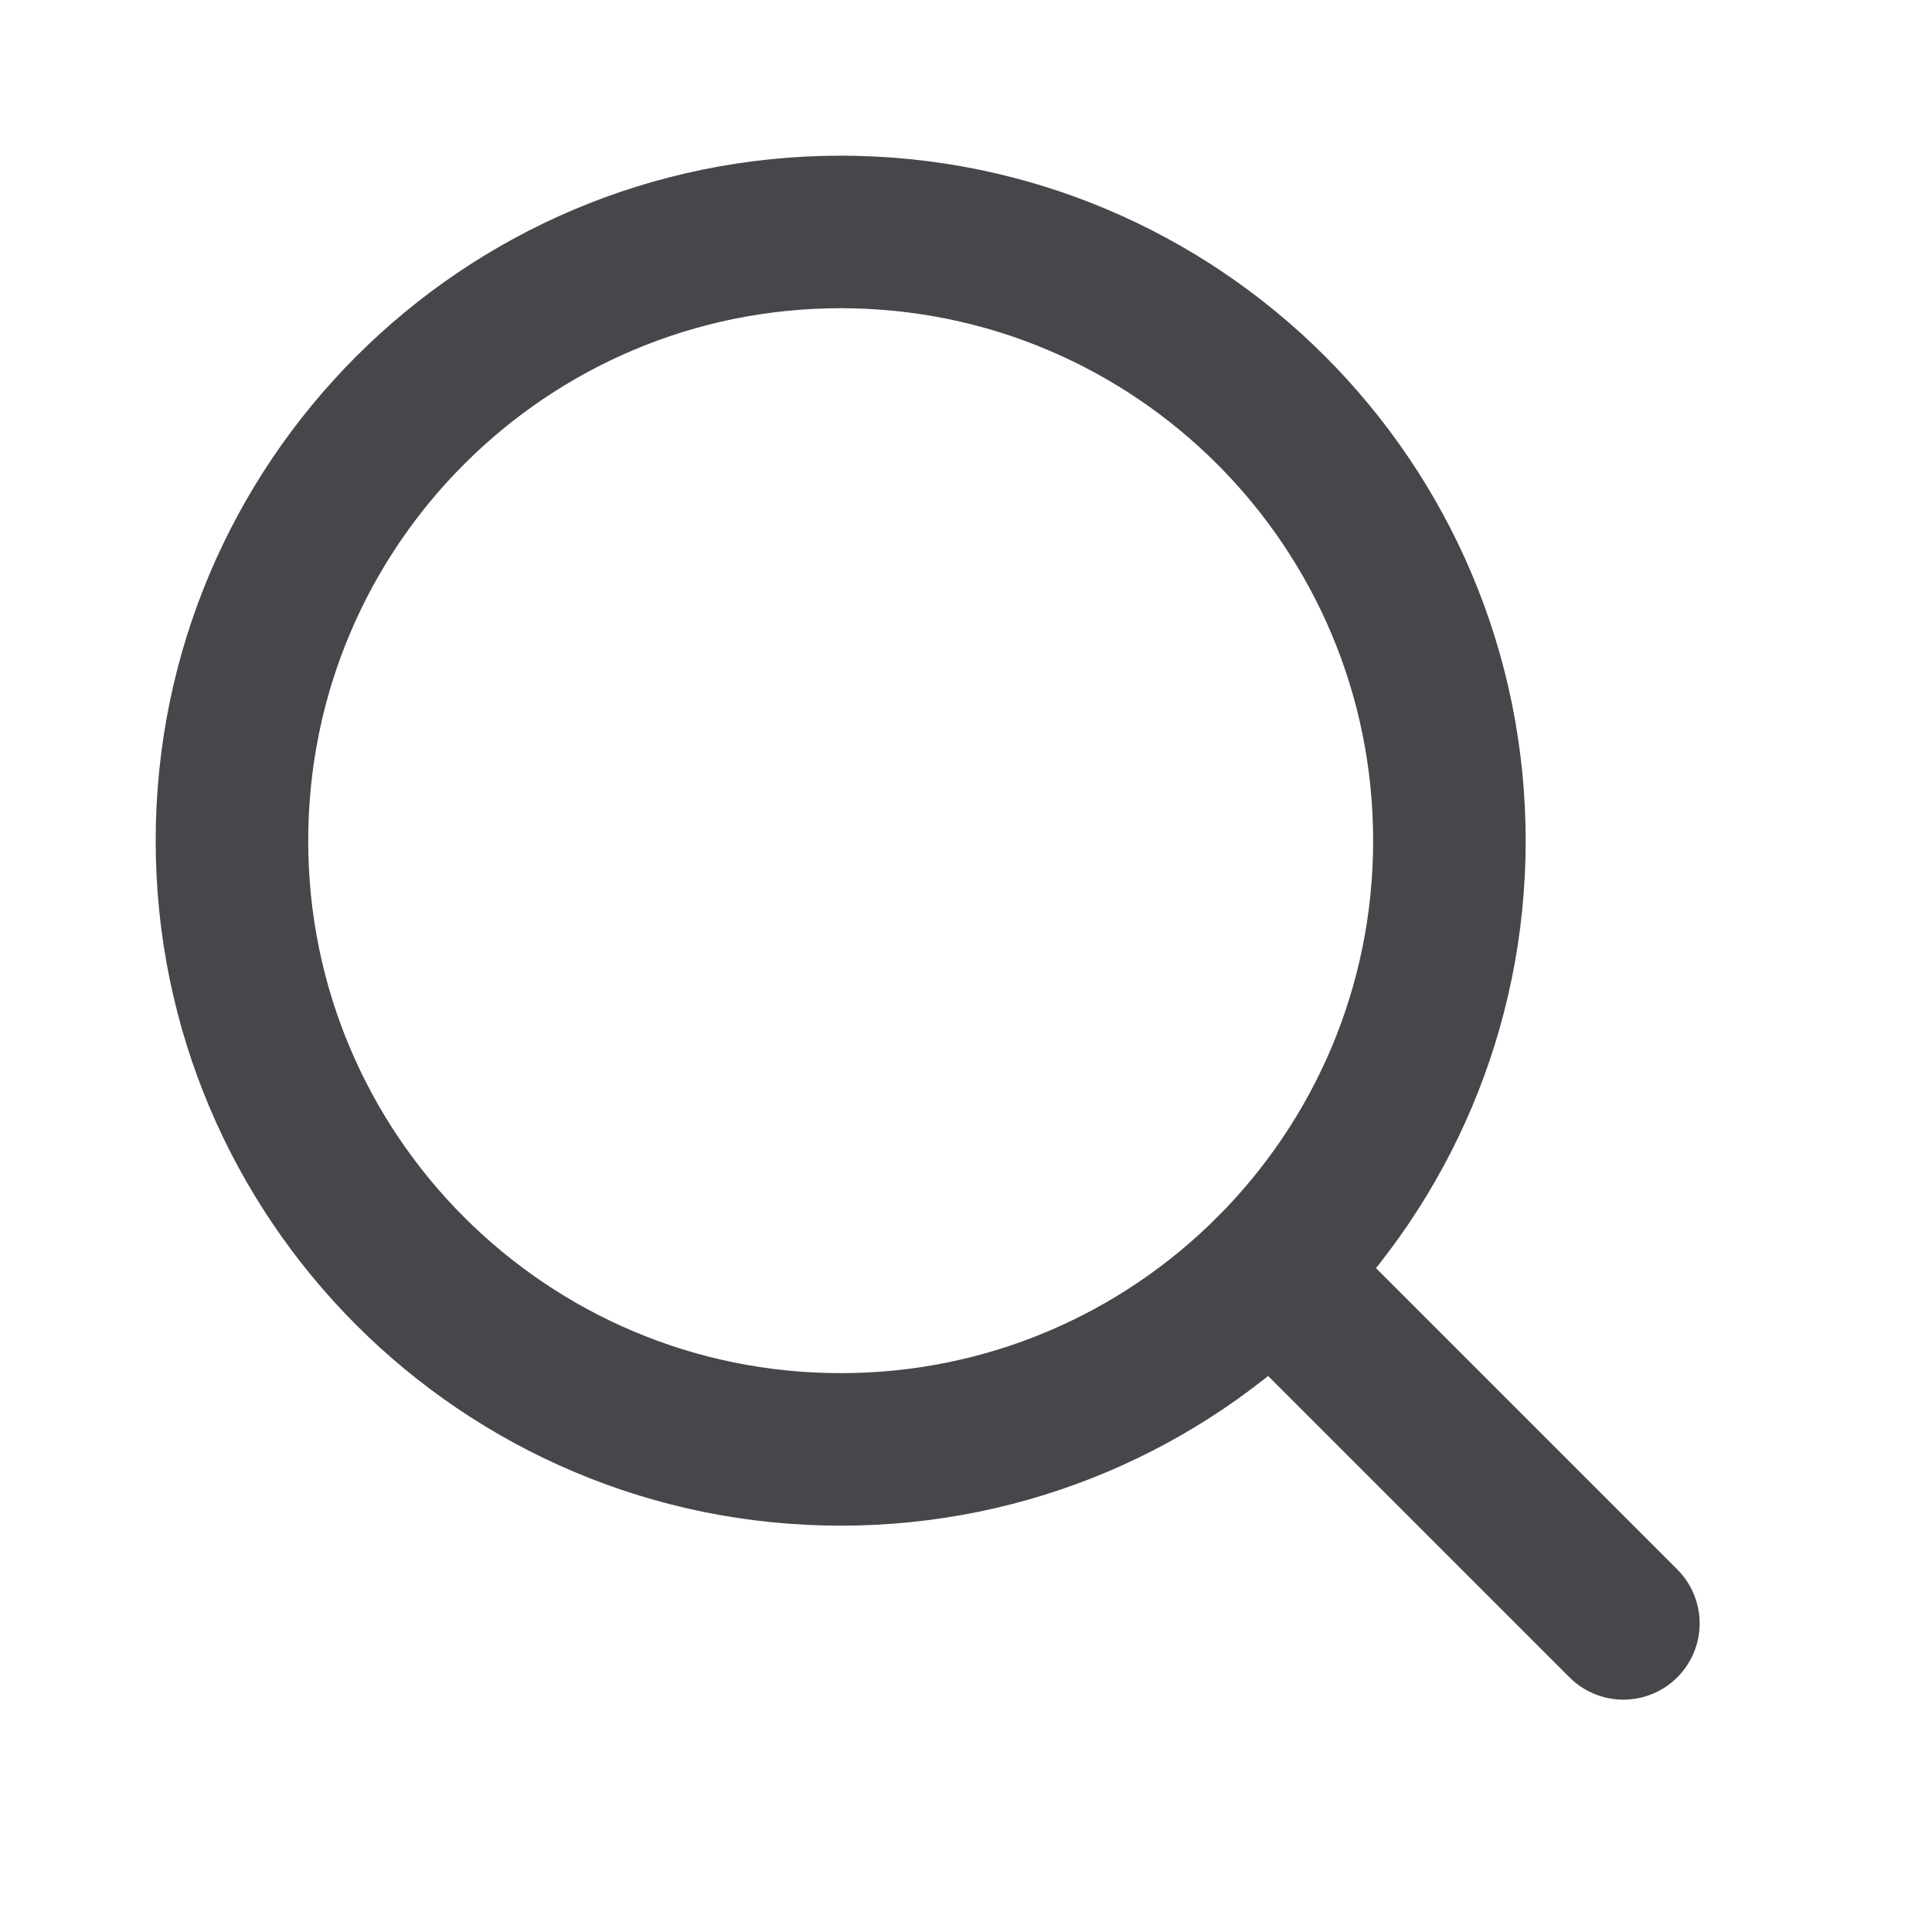 <svg width="19" height="19" viewBox="0 0 19 19" fill="none" xmlns="http://www.w3.org/2000/svg">
<path d="M8.268 14.254C11.574 14.254 14.254 11.574 14.254 8.268C14.254 4.961 11.574 2.281 8.268 2.281C4.961 2.281 2.281 4.961 2.281 8.268C2.281 11.574 4.961 14.254 8.268 14.254Z" stroke="#45474A" stroke-width="1.5" stroke-linecap="round" stroke-linejoin="round"/>
<path d="M12.501 12.501L15.965 15.965" stroke="#45474A" stroke-width="1.5" stroke-linecap="round" stroke-linejoin="round"/>
</svg>

